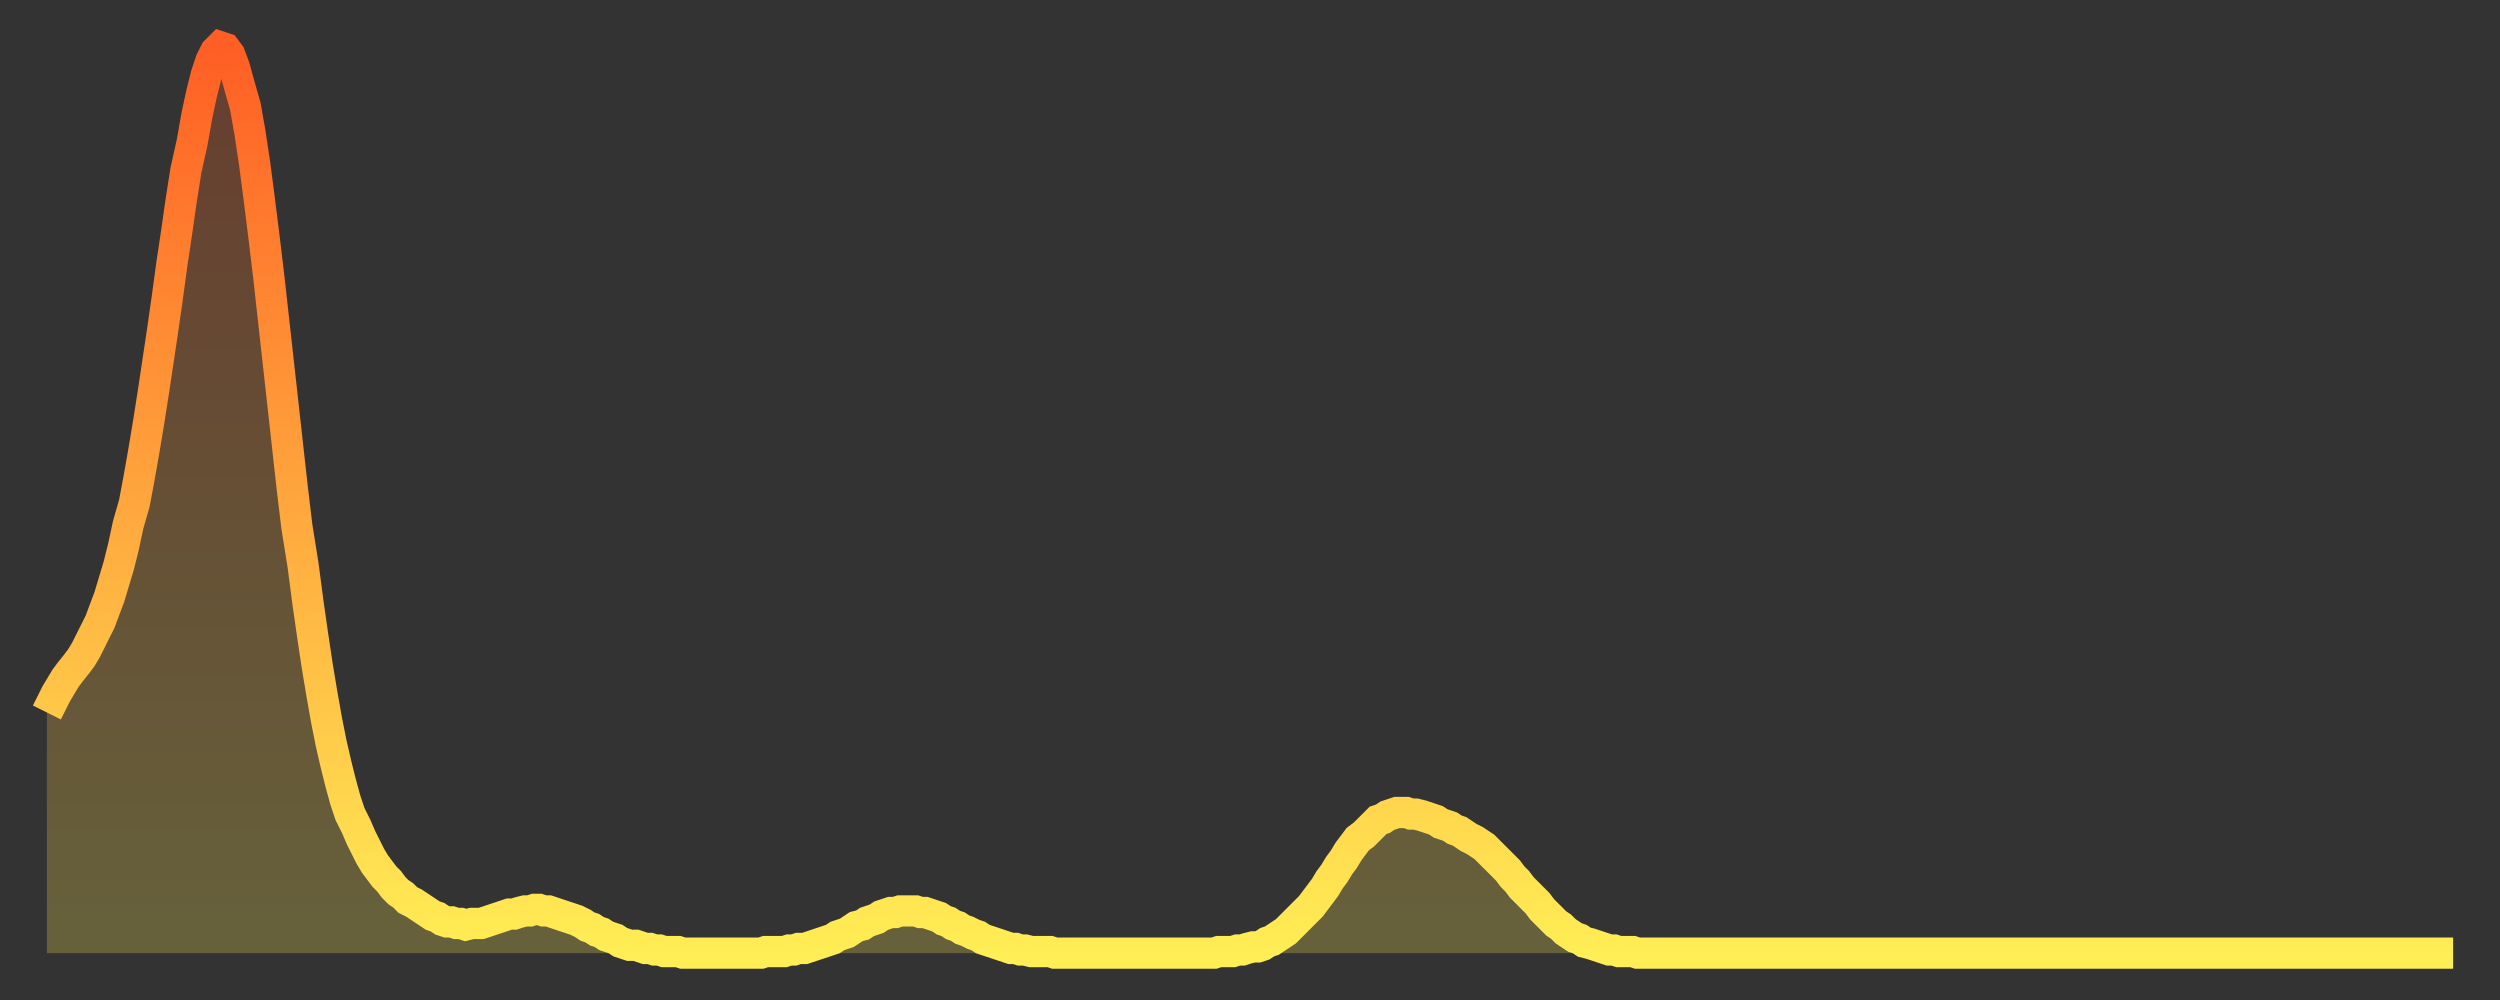 <?xml version="1.0" encoding="utf-8" ?>
<svg baseProfile="full" height="64" version="1.1" width="160" xmlns="http://www.w3.org/2000/svg" xmlns:ev="http://www.w3.org/2001/xml-events" xmlns:xlink="http://www.w3.org/1999/xlink"><rect width="100%" height="100%" fill="#333333" stroke="none"/><defs><linearGradient id="id1618612" x1="0" x2="0" y1="0" y2="1"><stop offset="0%" stop-color="#ff5e24" /><stop offset="50%" stop-color="#ffa63d" /><stop offset="100%" stop-color="#ffee55" /></linearGradient></defs><g transform="translate(3,3)"><g><path d="M 0.0 42.6 0.3 42.0 0.6 41.4 0.9 40.9 1.2 40.4 1.5 40.0 1.9 39.5 2.2 39.1 2.5 38.6 2.8 38.0 3.1 37.4 3.4 36.8 3.7 36.0 4.0 35.2 4.3 34.2 4.6 33.2 4.9 32.0 5.2 30.6 5.6 29.2 5.9 27.6 6.2 25.9 6.5 24.1 6.8 22.2 7.1 20.2 7.4 18.2 7.7 16.1 8.0 13.9 8.3 11.9 8.6 9.8 8.9 7.9 9.3 6.1 9.6 4.4 9.9 3.0 10.2 1.8 10.5 0.9 10.8 0.3 11.1 0.0 11.4 0.1 11.7 0.5 12.0 1.3 12.3 2.4 12.7 3.8 13.0 5.5 13.3 7.5 13.6 9.8 13.9 12.2 14.2 14.7 14.5 17.4 14.8 20.1 15.1 22.8 15.4 25.5 15.7 28.2 16.0 30.7 16.4 33.2 16.7 35.5 17.0 37.6 17.3 39.6 17.6 41.4 17.9 43.1 18.2 44.6 18.5 45.9 18.8 47.1 19.1 48.2 19.4 49.1 19.8 49.9 20.1 50.6 20.4 51.2 20.7 51.8 21.0 52.3 21.3 52.7 21.6 53.1 21.9 53.4 22.2 53.8 22.5 54.1 22.8 54.3 23.1 54.6 23.5 54.8 23.8 55.0 24.1 55.2 24.4 55.4 24.7 55.6 25.0 55.7 25.3 55.9 25.6 56.0 25.9 56.0 26.2 56.1 26.5 56.1 26.8 56.2 27.2 56.1 27.5 56.1 27.8 56.1 28.1 56.0 28.4 55.9 28.7 55.8 29.0 55.7 29.3 55.6 29.6 55.5 29.9 55.5 30.2 55.4 30.6 55.3 30.9 55.3 31.2 55.2 31.5 55.2 31.8 55.3 32.1 55.3 32.4 55.4 32.7 55.5 33.0 55.6 33.3 55.7 33.6 55.8 33.9 55.9 34.3 56.1 34.6 56.3 34.9 56.4 35.2 56.6 35.5 56.7 35.8 56.9 36.1 57.0 36.4 57.1 36.7 57.3 37.0 57.4 37.3 57.5 37.7 57.5 38.0 57.6 38.3 57.7 38.6 57.7 38.9 57.8 39.2 57.8 39.5 57.9 39.8 57.9 40.1 57.9 40.4 57.9 40.7 58.0 41.0 58.0 41.4 58.0 41.7 58.0 42.0 58.0 42.3 58.0 42.6 58.0 42.9 58.0 43.2 58.0 43.5 58.0 43.8 58.0 44.1 58.0 44.4 58.0 44.7 58.0 45.1 58.0 45.4 58.0 45.7 58.0 46.0 57.9 46.3 57.9 46.6 57.9 46.9 57.9 47.2 57.9 47.5 57.8 47.8 57.8 48.1 57.7 48.5 57.7 48.8 57.6 49.1 57.5 49.4 57.4 49.7 57.3 50.0 57.2 50.3 57.1 50.6 56.9 50.9 56.8 51.2 56.7 51.5 56.5 51.8 56.3 52.2 56.2 52.5 56.0 52.8 55.9 53.1 55.8 53.4 55.6 53.7 55.5 54.0 55.4 54.3 55.4 54.6 55.3 54.9 55.3 55.2 55.3 55.6 55.3 55.9 55.4 56.2 55.4 56.5 55.5 56.8 55.6 57.1 55.7 57.4 55.9 57.7 56.0 58.0 56.2 58.3 56.3 58.6 56.5 58.9 56.6 59.3 56.8 59.6 56.9 59.9 57.1 60.2 57.2 60.5 57.3 60.8 57.4 61.1 57.5 61.4 57.6 61.7 57.7 62.0 57.7 62.3 57.8 62.6 57.8 63.0 57.9 63.3 57.9 63.6 57.9 63.9 57.9 64.2 57.9 64.5 58.0 64.8 58.0 65.1 58.0 65.4 58.0 65.7 58.0 66.0 58.0 66.4 58.0 66.7 58.0 67.0 58.0 67.3 58.0 67.6 58.0 67.9 58.0 68.2 58.0 68.5 58.0 68.8 58.0 69.1 58.0 69.4 58.0 69.7 58.0 70.1 58.0 70.4 58.0 70.7 58.0 71.0 58.0 71.3 58.0 71.6 58.0 71.9 58.0 72.2 58.0 72.5 58.0 72.8 58.0 73.1 58.0 73.5 58.0 73.8 58.0 74.1 58.0 74.4 58.0 74.7 58.0 75.0 57.9 75.3 57.9 75.6 57.9 75.9 57.9 76.2 57.8 76.5 57.8 76.8 57.7 77.2 57.6 77.5 57.6 77.8 57.5 78.1 57.3 78.4 57.2 78.7 57.0 79.0 56.8 79.3 56.6 79.6 56.3 79.9 56.0 80.2 55.7 80.5 55.4 80.9 55.0 81.2 54.6 81.5 54.2 81.8 53.8 82.1 53.3 82.4 52.9 82.7 52.4 83.0 52.0 83.3 51.5 83.6 51.1 83.9 50.7 84.3 50.4 84.6 50.1 84.9 49.8 85.2 49.5 85.5 49.4 85.8 49.2 86.1 49.1 86.4 49.0 86.7 49.0 87.0 49.0 87.3 49.1 87.6 49.1 88.0 49.2 88.3 49.3 88.6 49.4 88.9 49.5 89.2 49.7 89.5 49.8 89.8 49.9 90.1 50.1 90.4 50.2 90.7 50.4 91.0 50.6 91.4 50.8 91.7 51.0 92.0 51.2 92.3 51.5 92.6 51.8 92.9 52.1 93.2 52.4 93.5 52.7 93.8 53.1 94.1 53.4 94.4 53.8 94.7 54.1 95.1 54.5 95.4 54.8 95.7 55.2 96.0 55.5 96.3 55.8 96.6 56.1 96.9 56.3 97.2 56.6 97.5 56.8 97.8 57.0 98.1 57.1 98.4 57.3 98.8 57.4 99.1 57.5 99.4 57.6 99.7 57.7 100.0 57.8 100.3 57.8 100.6 57.9 100.9 57.9 101.2 57.9 101.5 57.9 101.8 58.0 102.2 58.0 102.5 58.0 102.8 58.0 103.1 58.0 103.4 58.0 103.7 58.0 104.0 58.0 104.3 58.0 104.6 58.0 104.9 58.0 105.2 58.0 105.5 58.0 105.9 58.0 106.2 58.0 106.5 58.0 106.8 58.0 107.1 58.0 107.4 58.0 107.7 58.0 108.0 58.0 108.3 58.0 108.6 58.0 108.9 58.0 109.3 58.0 109.6 58.0 109.9 58.0 110.2 58.0 110.5 58.0 110.8 58.0 111.1 58.0 111.4 58.0 111.7 58.0 112.0 58.0 112.3 58.0 112.6 58.0 113.0 58.0 113.3 58.0 113.6 58.0 113.9 58.0 114.2 58.0 114.5 58.0 114.8 58.0 115.1 58.0 115.4 58.0 115.7 58.0 116.0 58.0 116.3 58.0 116.7 58.0 117.0 58.0 117.3 58.0 117.6 58.0 117.9 58.0 118.2 58.0 118.5 58.0 118.8 58.0 119.1 58.0 119.4 58.0 119.7 58.0 120.1 58.0 120.4 58.0 120.7 58.0 121.0 58.0 121.3 58.0 121.6 58.0 121.9 58.0 122.2 58.0 122.5 58.0 122.8 58.0 123.1 58.0 123.4 58.0 123.8 58.0 124.1 58.0 124.4 58.0 124.7 58.0 125.0 58.0 125.3 58.0 125.6 58.0 125.9 58.0 126.2 58.0 126.5 58.0 126.8 58.0 127.2 58.0 127.5 58.0 127.8 58.0 128.1 58.0 128.4 58.0 128.7 58.0 129.0 58.0 129.3 58.0 129.6 58.0 129.9 58.0 130.2 58.0 130.5 58.0 130.9 58.0 131.2 58.0 131.5 58.0 131.8 58.0 132.1 58.0 132.4 58.0 132.7 58.0 133.0 58.0 133.3 58.0 133.6 58.0 133.9 58.0 134.2 58.0 134.6 58.0 134.9 58.0 135.2 58.0 135.5 58.0 135.8 58.0 136.1 58.0 136.4 58.0 136.7 58.0 137.0 58.0 137.3 58.0 137.6 58.0 138.0 58.0 138.3 58.0 138.6 58.0 138.9 58.0 139.2 58.0 139.5 58.0 139.8 58.0 140.1 58.0 140.4 58.0 140.7 58.0 141.0 58.0 141.3 58.0 141.7 58.0 142.0 58.0 142.3 58.0 142.6 58.0 142.9 58.0 143.2 58.0 143.5 58.0 143.8 58.0 144.1 58.0 144.4 58.0 144.7 58.0 145.1 58.0 145.4 58.0 145.7 58.0 146.0 58.0 146.3 58.0 146.6 58.0 146.9 58.0 147.2 58.0 147.5 58.0 147.8 58.0 148.1 58.0 148.4 58.0 148.8 58.0 149.1 58.0 149.4 58.0 149.7 58.0 150.0 58.0 150.3 58.0 150.6 58.0 150.9 58.0 151.2 58.0 151.5 58.0 151.8 58.0 152.1 58.0 152.5 58.0 152.8 58.0 153.1 58.0 153.4 58.0 153.7 58.0 154.0 58.0" fill="none" id="graph-curve" opacity="1" stroke="url(#id1618612)" stroke-width="2" /><path d="M 0 58 L 0.0 42.6 0.3 42.0 0.6 41.4 0.9 40.9 1.2 40.4 1.5 40.0 1.9 39.5 2.2 39.1 2.5 38.6 2.8 38.0 3.1 37.4 3.4 36.8 3.7 36.0 4.0 35.2 4.3 34.2 4.6 33.2 4.9 32.0 5.2 30.6 5.6 29.2 5.9 27.6 6.2 25.9 6.5 24.1 6.8 22.2 7.1 20.2 7.4 18.2 7.7 16.1 8.0 13.9 8.3 11.9 8.6 9.8 8.9 7.9 9.3 6.1 9.6 4.4 9.9 3.0 10.2 1.8 10.5 0.9 10.8 0.3 11.1 0.0 11.4 0.1 11.7 0.5 12.0 1.3 12.3 2.4 12.7 3.8 13.0 5.5 13.3 7.5 13.6 9.8 13.9 12.2 14.2 14.7 14.5 17.4 14.8 20.1 15.1 22.8 15.4 25.5 15.7 28.2 16.0 30.7 16.4 33.2 16.7 35.5 17.0 37.6 17.3 39.6 17.6 41.4 17.9 43.1 18.2 44.6 18.5 45.9 18.8 47.1 19.1 48.2 19.4 49.1 19.8 49.9 20.1 50.6 20.4 51.2 20.7 51.8 21.0 52.3 21.3 52.7 21.6 53.1 21.9 53.4 22.2 53.8 22.5 54.1 22.8 54.3 23.1 54.6 23.5 54.8 23.8 55.0 24.1 55.2 24.4 55.4 24.7 55.6 25.0 55.7 25.3 55.9 25.6 56.0 25.9 56.0 26.2 56.1 26.5 56.1 26.8 56.2 27.2 56.1 27.5 56.1 27.8 56.1 28.1 56.0 28.4 55.9 28.7 55.8 29.0 55.7 29.3 55.6 29.6 55.5 29.9 55.5 30.2 55.4 30.6 55.3 30.9 55.3 31.2 55.2 31.5 55.2 31.8 55.3 32.1 55.3 32.4 55.4 32.7 55.5 33.0 55.6 33.3 55.7 33.6 55.8 33.9 55.9 34.3 56.1 34.6 56.3 34.9 56.4 35.2 56.6 35.5 56.7 35.8 56.9 36.1 57.0 36.4 57.1 36.7 57.3 37.0 57.4 37.3 57.5 37.7 57.5 38.0 57.6 38.3 57.7 38.6 57.7 38.9 57.8 39.2 57.8 39.5 57.9 39.8 57.9 40.1 57.9 40.4 57.9 40.7 58.0 41.0 58.0 41.4 58.0 41.7 58.0 42.0 58.0 42.3 58.0 42.6 58.0 42.9 58.0 43.2 58.0 43.5 58.0 43.8 58.0 44.1 58.0 44.4 58.0 44.7 58.0 45.1 58.0 45.4 58.0 45.7 58.0 46.0 57.9 46.3 57.9 46.6 57.9 46.9 57.9 47.2 57.9 47.5 57.8 47.8 57.8 48.1 57.7 48.5 57.7 48.8 57.6 49.1 57.5 49.4 57.4 49.7 57.3 50.0 57.2 50.3 57.1 50.6 56.9 50.9 56.8 51.2 56.7 51.5 56.5 51.8 56.3 52.2 56.2 52.5 56.0 52.8 55.9 53.1 55.8 53.4 55.6 53.7 55.5 54.0 55.4 54.3 55.4 54.6 55.3 54.9 55.3 55.2 55.3 55.6 55.3 55.9 55.4 56.2 55.4 56.5 55.5 56.8 55.6 57.1 55.7 57.4 55.9 57.7 56.0 58.0 56.2 58.3 56.3 58.6 56.5 58.9 56.6 59.3 56.8 59.6 56.9 59.9 57.1 60.2 57.2 60.5 57.3 60.8 57.4 61.1 57.5 61.4 57.6 61.7 57.7 62.0 57.7 62.3 57.8 62.6 57.8 63.0 57.9 63.3 57.9 63.6 57.9 63.9 57.9 64.2 57.9 64.5 58.0 64.8 58.0 65.1 58.0 65.4 58.0 65.7 58.0 66.0 58.0 66.4 58.0 66.7 58.0 67.0 58.0 67.3 58.0 67.6 58.0 67.9 58.0 68.2 58.0 68.5 58.0 68.8 58.0 69.1 58.0 69.4 58.0 69.7 58.0 70.1 58.0 70.4 58.0 70.7 58.0 71.0 58.0 71.3 58.0 71.6 58.0 71.9 58.0 72.2 58.0 72.5 58.0 72.8 58.0 73.1 58.0 73.5 58.0 73.8 58.0 74.1 58.0 74.4 58.0 74.7 58.0 75.0 57.9 75.3 57.9 75.6 57.9 75.9 57.9 76.2 57.8 76.5 57.8 76.8 57.7 77.2 57.6 77.5 57.6 77.8 57.5 78.1 57.3 78.4 57.2 78.7 57.0 79.0 56.8 79.3 56.6 79.6 56.3 79.9 56.0 80.2 55.7 80.5 55.4 80.9 55.0 81.2 54.6 81.5 54.2 81.8 53.8 82.1 53.3 82.4 52.9 82.7 52.4 83.0 52.0 83.3 51.5 83.6 51.1 83.9 50.7 84.3 50.4 84.6 50.1 84.9 49.8 85.2 49.5 85.5 49.4 85.8 49.2 86.1 49.1 86.4 49.0 86.7 49.0 87.0 49.0 87.3 49.1 87.6 49.1 88.0 49.2 88.3 49.3 88.6 49.4 88.9 49.5 89.2 49.7 89.5 49.8 89.8 49.9 90.1 50.1 90.4 50.2 90.7 50.4 91.0 50.6 91.4 50.8 91.7 51.0 92.0 51.2 92.3 51.5 92.6 51.8 92.9 52.1 93.2 52.4 93.5 52.7 93.8 53.1 94.1 53.4 94.4 53.8 94.7 54.1 95.1 54.5 95.4 54.8 95.7 55.2 96.0 55.5 96.3 55.8 96.6 56.1 96.9 56.3 97.2 56.6 97.5 56.8 97.8 57.0 98.1 57.1 98.4 57.3 98.8 57.4 99.1 57.5 99.4 57.6 99.7 57.7 100.0 57.8 100.3 57.8 100.6 57.9 100.9 57.9 101.2 57.9 101.5 57.9 101.8 58.0 102.2 58.0 102.5 58.0 102.8 58.0 103.1 58.0 103.4 58.0 103.7 58.0 104.0 58.0 104.3 58.0 104.6 58.0 104.9 58.0 105.2 58.0 105.5 58.0 105.9 58.0 106.2 58.0 106.5 58.0 106.8 58.0 107.1 58.0 107.4 58.0 107.7 58.0 108.0 58.0 108.3 58.0 108.6 58.0 108.9 58.0 109.3 58.0 109.6 58.0 109.9 58.0 110.2 58.0 110.5 58.0 110.8 58.0 111.1 58.0 111.4 58.0 111.7 58.0 112.0 58.0 112.3 58.0 112.6 58.0 113.0 58.0 113.3 58.0 113.6 58.0 113.9 58.0 114.2 58.0 114.5 58.0 114.8 58.0 115.1 58.0 115.4 58.0 115.7 58.0 116.0 58.0 116.3 58.0 116.7 58.0 117.0 58.0 117.3 58.0 117.6 58.0 117.9 58.0 118.2 58.0 118.5 58.0 118.8 58.0 119.1 58.0 119.4 58.0 119.7 58.0 120.1 58.0 120.4 58.0 120.7 58.0 121.0 58.0 121.3 58.0 121.6 58.0 121.9 58.0 122.2 58.0 122.5 58.0 122.8 58.0 123.1 58.0 123.4 58.0 123.8 58.0 124.1 58.0 124.4 58.0 124.7 58.0 125.0 58.0 125.3 58.0 125.6 58.0 125.9 58.0 126.2 58.0 126.5 58.0 126.8 58.0 127.2 58.0 127.5 58.0 127.8 58.0 128.1 58.0 128.4 58.0 128.7 58.0 129.0 58.0 129.3 58.0 129.6 58.0 129.9 58.0 130.2 58.0 130.5 58.0 130.9 58.0 131.2 58.0 131.5 58.0 131.8 58.0 132.1 58.0 132.4 58.0 132.7 58.0 133.0 58.0 133.3 58.0 133.6 58.0 133.9 58.0 134.2 58.0 134.6 58.0 134.9 58.0 135.2 58.0 135.5 58.0 135.8 58.0 136.1 58.0 136.4 58.0 136.7 58.0 137.0 58.0 137.3 58.0 137.6 58.0 138.0 58.0 138.3 58.0 138.6 58.0 138.9 58.0 139.2 58.0 139.5 58.0 139.8 58.0 140.1 58.0 140.4 58.0 140.7 58.0 141.0 58.0 141.3 58.0 141.7 58.0 142.0 58.0 142.3 58.0 142.6 58.0 142.9 58.0 143.2 58.0 143.5 58.0 143.8 58.0 144.1 58.0 144.4 58.0 144.7 58.0 145.1 58.0 145.4 58.0 145.7 58.0 146.0 58.0 146.3 58.0 146.6 58.0 146.9 58.0 147.2 58.0 147.5 58.0 147.8 58.0 148.1 58.0 148.4 58.0 148.8 58.0 149.1 58.0 149.4 58.0 149.7 58.0 150.0 58.0 150.3 58.0 150.6 58.0 150.9 58.0 151.2 58.0 151.5 58.0 151.8 58.0 152.1 58.0 152.5 58.0 152.8 58.0 153.1 58.0 153.4 58.0 153.7 58.0 154.0 58.0 154 58" fill="url(#id1618612)" fill-opacity=".25" id="graph-shadow" /></g></g></svg>